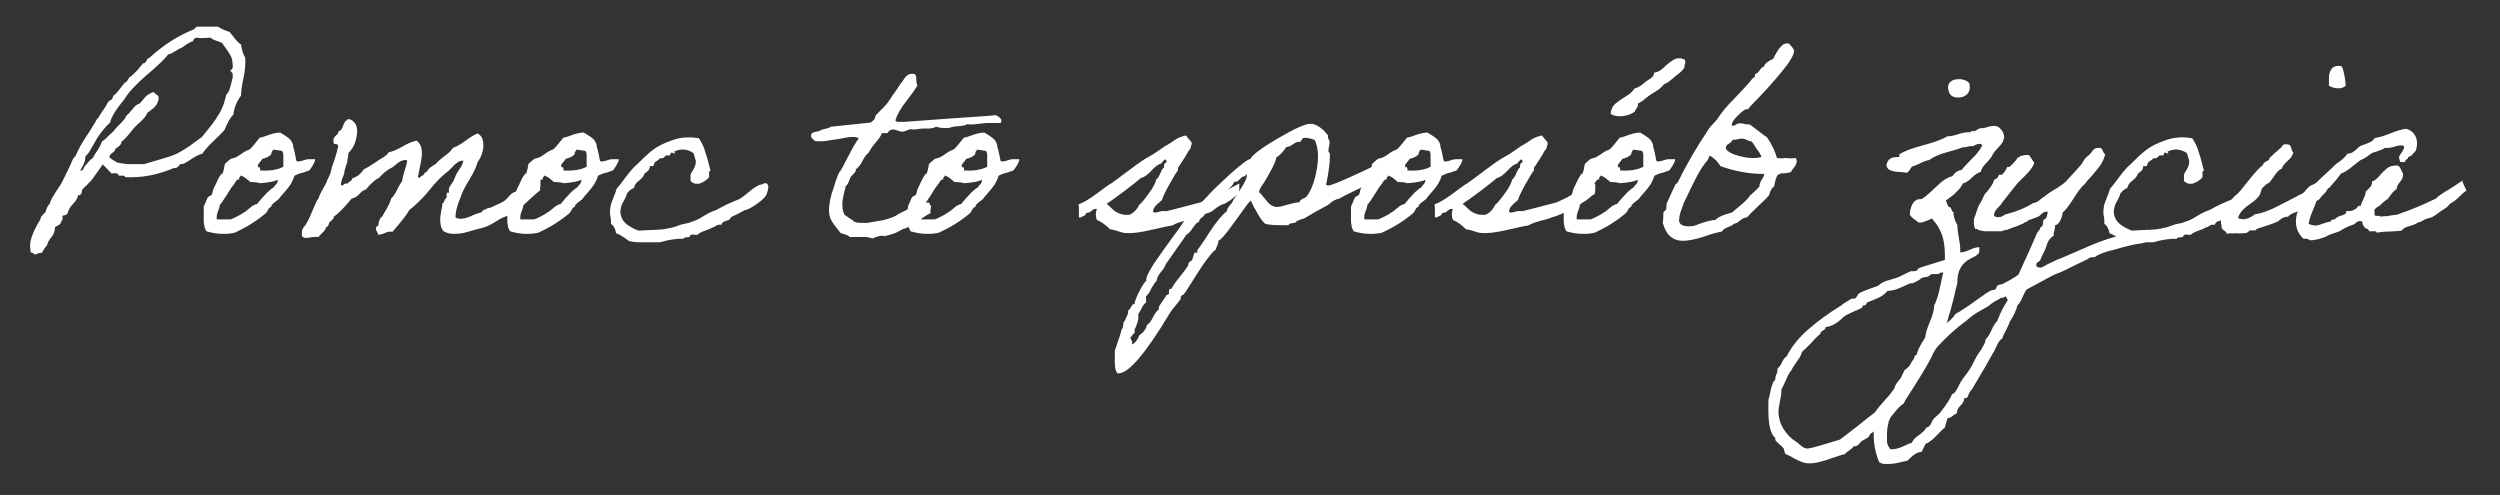 <svg xmlns="http://www.w3.org/2000/svg" id="Warstwa_1" width="863.8" height="171" viewBox="0 0 863.8 171"><rect x="0" y="0" width="863.8" height="171" fill="#333333" stroke="none"/><defs><style>      .st0 {        fill: #fff;      }    </style></defs><path class="st0" d="M38.6,60c-.7-.7-1.7-1.8-3.1-3.2-.5.7-1.2,1.8-2.1,3-.9,1.3-1.6,2.2-2,2.7-.1.2-.3.4-.7.7s-.5.5-.6.7c0,0-.4.3-.9.8-.5.5-.8.8-.9,1,0,0,0,.2,0,.5,0,.2-.1.5-.2.6,0,.2-.2.4-.4.5-.2.2-.4.2-.7.1-.1.9-.7,2-1.8,3.1-1.1,1.1-1.6,2.2-1.8,3.1-.2.5-.8.8-1.8.9v1.1c0,.2,0,.3-.1.5,0,.1-.2.2-.3.2,0,.6-.3,1.1-1,1.5-.7.4-1.1.6-1.2.7,0,1.2-.3,2.3-1.2,3.4-.9,1.1-1.4,2-1.5,2.8-.7.7-1.3,1.6-1.8,2.7-.3-.1-.7,0-1.2.1-.5.2-.8.4-1.1.4-.2,0-.6-.1-.9-.6-.4,0-.6,0-.7-.2,0-.2-.1-.5-.1-.9v-.2c-.5-2.3.7-5.7,3.5-10.3,0-.6.4-1.1.9-1.6.5-.5.8-.8.9-1,.3-1.3.8-2.2,1.4-2.7.2-.7.5-1.4.8-2,.4-.7.9-1.4,1.4-2.3.6-.8,1-1.5,1.3-1.9.6-.9,1.6-3,3.2-6.3.1-.2.3-.6.6-1.3.2-.6.5-1.2.7-1.6.2-.4.6-.8.9-1.1.5-1.2,1.1-2.3,1.7-3.5.6-1.1,1.5-2.5,2.5-4,1-1.5,1.7-2.6,2-3.2.2-.2.4-.6.8-1.3.3-.7.7-1.2,1-1.3.2-.6.8-1.5,1.6-2.6.8-1.1,1.3-2,1.6-2.7.1-.1.3-.3.6-.5.2-.2.4-.3.6-.4.2,0,.3-.3.4-.5.1-.2.2-.5.2-.8.7-.4,1.5-1.3,2.4-2.5s1.5-1.9,1.6-2c.4-.1.8-.5,1.2-1.2.3-.7.7-1,1.1-1.1.2-.2.4-.5.7-.7.2-.2.5-.5.8-.8.3-.3.6-.5.7-.7.4-.5,1-1.2,1.8-2.2.5,0,.9-.2,1.2-.9.3-.7.7-1,1-1,4.9-4.5,10-7.7,15.2-9.8.2,0,.4-.2.6-.5.2-.2.4-.4.7-.5h7.2c1.4.9,2.8,1.5,4,1.8.2.2.7.9,1.6,2,.9,1.2,1.7,2,2.4,2.4.2,1.7.7,3.2,1.4,4.5.2,2,0,4.4-.6,7.2-.6,2.7-.8,4.7-.8,5.9-1.5,2-2.4,4.2-2.7,6.7-.9.7-1.9,2.5-3.1,5.3-.4.5-1.6,1.7-3.5,3.5-1.9,1.8-3.3,3.4-4.1,4.6-1.1.2-2.7,1.1-4.9,2.6-.1,0-.5.2-1,.6-.5.3-1.1.4-1.6.4-.2.1-.4.3-.6.6-.2.2-.4.4-.7.6-.2.2-.6.2-.9.1-5.6,2.4-11.2,3.5-17,3.2,0-.2-.1-.4-.4-.5-.3,0-.6,0-.9,0-.3,0-.6,0-.9,0,0-.7-.7-1-2.2-.8ZM38.2,54.6c.3.3.6.6,1,.8.4.2.7.4,1.1.6.3.2.8.3,1.4.4.6,0,1.1.2,1.4.2.3,0,.9.1,1.6.1.7,0,1.3,0,1.6,0s.9,0,1.8,0c.9,0,1.4,0,1.7,0,5.9-1.7,9.6-2.8,11.1-3.5,1-.5,2-1.1,3-1.7,1-.6,2.1-1.4,3.3-2.3,1.2-.9,2.1-1.5,2.6-1.9.4-.5,1-1.3,2-2.5,1-1.2,1.7-2.1,2.1-2.7.5-.6,1-1.5,1.7-2.6.7-1.1,1.2-2.2,1.6-3.3.4-1.1.7-2.3,1-3.5.4-.4.8-.9,1-1.5.2-.7.5-1.4.7-2.4.2-.9.4-1.6.5-2,0-.6,0-1,0-1.2,0-.2-.2-.4-.4-.7-.2-.3-.4-.6-.5-.7.9,0,1.1-1,.8-2.7,0-.7-.2-1.5-.7-2.4s-1-1.7-1.7-2.6c-.7-.9-1-1.5-1.2-1.7-.2-.1-.7-.3-1.3-.5-.6-.2-1.2-.4-1.6-.6-.4-.2-.8-.4-1-.7-2.5.2-4.2.2-4.9,0-.7.2-1.1.6-1.3,1.3-.5.1-1,.3-1.4.6-.5.2-.9.5-1.4.9-.5.3-.9.6-1.2.8-.5.1-1.2.5-2.1,1.1-.9.6-1.7,1-2.4,1.1-1.2,1.6-3.7,4-7.5,7.2-3.7,3.2-6.3,6-7.7,8.4-2.7,3.2-4.4,5.9-4.9,8-1.3,1.1-2.8,2.9-4.5,5.4-.2.4-.6,1.1-1.1,2-.5.9-1,1.7-1.4,2.4-.4.7-.9,1.3-1.5,1.8,0,.9-.2,2-.8,3.1-.6,1.1-.9,1.7-1,1.9.6,0,1-.3,1.3-1,.3-.7.6-1.1.9-1.2.6-.9,1.3-1.7,2.2-2.2.2-.6.8-1.5,1.6-2.7.8-1.2,1.3-2.3,1.6-3.1.4-.2,1.2-.8,2.2-1.9,1.4-1.2,2.1-1.9,2.2-2.2.3-.4,1-1.1,2-2.1,1-1,1.7-1.9,2-2.7.5-.3,1.1-1,2-2.1.8-1.1,1.6-1.8,2.5-2,.2-.2.5-.6,1-1.1.5-.6.8-1,1.1-1.3.3-.3.7-.6,1.2-.9.5-.3,1.1-.6,1.6-.7.1.2.4.5.9.8.5.3.8.6.8,1,0,.5,0,1-.2,1.4-.2.5-.3.8-.5,1.1-.2.3-.4.6-.7.9s-.6.6-.8.7c-.2.1-.5.3-.9.7-.4.3-.7.5-.8.6-.3.9-1.1,1.9-2.4,3.1-1.3,1.2-2,1.8-2,1.9-.3.3-.9,1.1-1.9,2.3-1,1.2-1.8,2.1-2.6,2.6,0,.4-.2.8-.4,1.1-.2.3-.6.6-1,.9-.5.3-.7.5-.8.6,0,.5-.4,1-1.1,1.4-.7.4-1,1-.8,1.8Z"></path><path class="st0" d="M76.8,60.4c.4-1.2.7-2.4.9-3.8,0,0,.4-.3.9-.8.5-.5,1-.8,1.3-1,1-.1,2.1-.6,3.3-1.5,1.2-.9,2.2-1.4,2.9-1.6.6-.4,1.2-1.1,2-2.1.8-1,1.3-1.6,1.6-2,.6-.1,1.7-.4,3.2-1,1.5-.5,2.8-.8,3.9-.8.2.1.6.4,1.3.8.7.4,1.2.8,1.6,1.1.4.3.8.7,1.1,1.3.3.5.5,1.1.5,1.7.2.5.6,2.1,1.1,4.8.1.3.6.4,1.3.2.6-.1,1-.2,1.4-.4.5-.2,1.1-.3,1.7-.3.6,0,1.1,0,1.5,0,.4,0,.6,0,.6.1,0,.3-.2,1-.8,2-.6,1-1.1,1.7-1.4,1.9,0,0-.1,0-.2,0,0,0-.2.1-.5.2-.2,0-.4.1-.6.2-.5.2-.8.3-1,.3-.2,0-.5.1-1,.3-1.1.4-1.7.7-1.7.8-.3,1.1-.8,2-1.3,2.9-.6.9-1.3,1.8-2.2,2.8-.9,1-1.5,1.7-1.9,2.3,0,0-.4.3-.9.7-.6.4-1,.8-1.3,1.1-.3.3-.4.6-.4.9-.3,0-.5.2-.7.4-.2.2-.3.5-.5.8-.2.4-.4.7-.7,1-3.2,2.7-6.8,4.9-10.7,6.7-3.2.7-6.5.5-9.8-.5-.2-.4-.4-.8-.6-1.3-.1-.5-.2-1.1-.3-1.8,0-.7,0-1.3,0-1.6v-3.8c0-.1.2-.6.6-1.4.3-.8.6-1.4.8-1.8,0-.1.3-.3.7-.5.4-.2.6-.3.7-.5.1-.2.2-.5.3-.9,0-.4.1-.7.2-.9.1-.2.5-1,1.2-2.5.6-1.5,1.3-2.5,1.9-3.1ZM83.1,60.7c0,.1,0,.3-.3.5-.2.2-.2.5-.2.8-.3,0-.6,0-.8.3-.2.2-.4.5-.6.8-.2.4-.3.6-.4.6-.6.7-1.4,1.9-2.4,3.6-1.1,1.7-1.9,2.9-2.5,3.6,0,.6-.2,1.3-.6,2.2s-.5,1.8-.4,2.7h4.6c.4,0,1.2-.4,2.4-1,1.2-.6,1.9-1,2-1.2l.9-.5c.2-.1.7-.6,1.6-1.3.9-.8,1.7-1.2,2.4-1.3,1.3-1.6,2.2-2.6,2.7-3.1,1.1-1.2,2.1-2.1,3.1-2.7.1-.2.3-.5.6-.8.3-.3.5-.5.6-.8.1-.2.2-.6.2-1-1.1.6-3.2,1-6.3,1.2-.3-.2-1.4-.4-3.2-.4,0,0-.5-.4-1.3-1.1-.8-.7-1.6-1-2.2-1.2ZM94.3,51.8c0,.1,0,.3-.3.5-.2.2-.2.5-.2.8-.4.8-1.5,1.4-3.2,1.8,0,.2-.3.5-.7,1-.4.5-.7.9-.8,1.1-.1.2,0,.6.3,1,0-.4.2-.5.4,0,.1.2.2.6,0,.9,3.4.2,6.1-.2,8.1-1.3,0-.7,0-1.3,0-2,0-.6,0-1.3,0-2,0-.7-.2-1.2-.5-1.5-.1,0-.6,0-1.5-.2-.9-.2-1.4-.2-1.7-.1Z"></path><path class="st0" d="M186.6,65.8c-.6.4-2.2,1.8-4.8,4.2-2.6,2.4-4.4,3.9-5.6,4.3-1.5.4-3.2,1.1-4.8,2.2-1.7,1.1-3.2,1.8-4.6,2.2-.6.1-1.6.4-3.1.8-1.4.4-2.6.8-3.6,1-1,.2-2.1.3-3.3.3-1.3,0-2.4-.3-3.4-.8-.6-.5-.9-1.2-1.1-2.1-.2-.9-.2-1.7-.2-2.4,0-.7.2-1.6.4-2.8.2-1.2.4-2,.4-2.5.3,0,.5-.4.7-.9.2-.6.4-.9.7-.9,0-.1,0-.4,0-.8,0-.4,0-.7.1-.9.1-.2.4-.2.7,0,0-.5,0-.9,0-1.3,0-.4.2-.7.3-.9,0-.2.3-.5.6-.9.3-.4.4-.7.5-.8.2-.2.4-.8.8-1.7.3-.9.7-1.5,1-1.9.1-.2.3-.6.7-1.1.3-.5.6-.9.7-1.3.2-.4.3-.8.4-1.3-.8,0-1.5.2-2,.6-.6.4-1.2.9-1.8,1.6-.7.7-1.2,1.2-1.5,1.5-1.1.8-2.2,1.8-3.3,2.9-1.1,1.1-2.2,2.4-3.4,3.9-1.2,1.5-2.3,2.6-3.1,3.4-1.5,1.5-2.7,2.5-3.6,3.2-.7,1.4-2.7,3.9-5.8,7.5-.9-.2-1.7,0-2.6.4-.9.4-1.6.6-2.3.6,0-.2-.2-.6-.5-1.1-.2-.5-.4-.9-.3-1.2,0-.3.3-.6.8-.9.2-1.8.7-2.8,1.4-3.1,0-.1.5-1,1.4-2.5.9-1.5,1.4-2.8,1.7-3.8.6-.5,1.3-1.5,2-2.9.7-1.4,1.2-2.4,1.7-2.9.1-.9.4-2.2.9-3.7.5-1.5.8-2.7.9-3.4-.3-.4-.8-.4-1.4-.2-.7.2-1.1.4-1.4.6-.3.2-.8.5-1.3,1-.6.5-1,.8-1.2.9-1.5.7-3,1.9-4.5,3.6-1.2.5-2.7,1.8-4.5,4-.7.1-1.5.7-2.3,1.6-.9.9-1.7,1.4-2.6,1.5-2.5,3.1-4.6,5.2-6.2,6.3,0,.2,0,.5-.2.7-.1.2-.3.4-.6.6-.3.2-.5.4-.5.4-.1.1-.2.3-.3.5,0,.2-.2.4-.2.6,0,.2-.2.3-.3.5s-.3.2-.5.2c-.1.6-.5,1.3-1.3,2-.7.7-1.2,1.2-1.3,1.5-.6-.1-1.4,0-2.2,0-.9.2-1.6.3-2.2.3s-1.1-.2-1.4-.7c0,0,0-.2,0-.7v-.7c0-.6.3-1.2.8-1.8.7-.8,1.6-2.4,2.6-4.9,1-2.4,1.7-4.1,2.4-5,.2-.8.8-1.9,1.5-3.2.8-1.3,1.3-2.3,1.5-3,.7-1.4,1.1-2.3,1.2-2.9.2-.9.5-2.1,1.1-3.6.5-1.5,1-3.1,1.3-4.6.2-.4.2-.8,0-1-.1-.2-.3-.3-.6-.3-.3,0-.5,0-.7-.2-.2-.2-.2-.4-.2-.8-.1-.7.2-1.4.8-1.9.7-.5,1-1.1,1-1.6.6,0,1.1-.6,1.4-1.5.3-.9.6-1.5.8-1.7,0-.1.1-.2.4-.4.3-.1.4-.3.4-.5h.9c2,.9,2.8,2.7,2.4,5.4-.4,2.7-1.3,4.7-2.9,6.2,0,.4,0,.9-.2,1.6-.2.7-.2,1.2-.2,1.6-.2.4-.6,1.5-1,3.2,0,.4-.1,1.1-.6,2.1-.4,1-.6,1.8-.6,2.5.2.3.4.4.5.3.2-.1.4-.3.7-.5.3-.2.7-.3,1-.1.1-.2.4-.5.9-.8.5-.3.8-.6.8-1.1,1.5-.4,2.9-1.4,4-3.1.9-.4,2.4-1.3,4.5-2.7.2-.2.8-.6,2-1.3,1.1-.7,1.8-1.3,2.1-1.9,1.3-.2,2.9-.9,4.8-2,1.9-1.1,3.6-1.8,4.9-2,1,.9,1.6,1.9,1.7,3.2.2,1.2,0,3-.5,5.3-.5,2.3-.7,3.7-.8,4,.1.3.3.4.4.3.2,0,.4-.2.7-.5.3-.2.5-.3.7-.3.3-.7.8-1.1,1.4-1.4.1-.3.3-.6.6-.9.2-.3.5-.5.7-.6.2-.1.5-.3.9-.6.4-.2.7-.4.9-.6.5-.7,1.5-1.5,2.9-2.6,1.5-1,2.4-2,2.9-2.8,1.2-.4,2.6-1.2,4.4-2.5,1.7-1.3,3.1-2.1,4.1-2.5,1.1.6,1.7,1.5,1.9,2.8.2,1.3.1,2.6-.3,3.9-.4,1.3-.9,2.3-1.6,3.2-.4,1.7-1.4,3.7-2.9,6.2-1.5,2.4-2.5,4.4-2.9,5.8-1.3,3.1-1.9,5.5-1.8,7.2,1.3.6,3,.5,5-.4,2-.9,3.3-1.3,3.9-1.4l.5-.6c.2-.3.6-.4.9-.4.2-.2.4-.3.6-.4.2,0,.5-.2.8-.2.3,0,.6-.1.7-.2.4-.2.8-.4,1.3-.6.5-.2.9-.4,1.3-.6.4-.2.9-.4,1.4-.7.7-.4,1.3-1,2-1.8.6-.8,1.4-1.4,2.4-1.7.3-.2.8-.7,1.6-1.5,3.3-3.1,5.4-4.3,6.2-3.7.7.4.9,1.9.6,4.3Z"></path><path class="st0" d="M181.7,60.4c.4-1.2.7-2.4.9-3.8,0,0,.4-.3.9-.8.5-.5,1-.8,1.3-1,1-.1,2.1-.6,3.3-1.5,1.2-.9,2.2-1.4,2.9-1.6.6-.4,1.2-1.1,2-2.1.8-1,1.3-1.6,1.6-2,.6-.1,1.7-.4,3.2-1,1.5-.5,2.8-.8,3.9-.8.2.1.6.4,1.3.8.7.4,1.2.8,1.6,1.1.4.3.8.7,1.1,1.3.3.5.5,1.1.5,1.7.2.5.6,2.1,1.1,4.8.1.3.6.4,1.3.2.6-.1,1-.2,1.4-.4.5-.2,1.1-.3,1.7-.3.6,0,1.1,0,1.5,0,.4,0,.6,0,.6.1,0,.3-.2,1-.8,2-.6,1-1.1,1.7-1.4,1.9,0,0-.1,0-.2,0,0,0-.2.1-.5.2-.2,0-.4.1-.6.2-.5.2-.8.3-1,.3-.2,0-.5.1-1,.3-1.1.4-1.7.7-1.7.8-.3,1.1-.8,2-1.3,2.9-.6.9-1.3,1.8-2.2,2.8-.9,1-1.5,1.7-1.9,2.3,0,0-.4.3-.9.7-.6.4-1,.8-1.3,1.1-.3.3-.4.6-.4.9-.3,0-.5.2-.7.4-.2.2-.3.5-.5.8-.2.4-.4.7-.7,1-3.2,2.7-6.8,4.9-10.7,6.7-3.2.7-6.5.5-9.8-.5-.2-.4-.4-.8-.6-1.3-.1-.5-.2-1.1-.3-1.8,0-.7,0-1.3,0-1.6v-3.8c0-.1.2-.6.6-1.4.3-.8.6-1.4.8-1.8,0-.1.3-.3.7-.5.4-.2.6-.3.7-.5.1-.2.2-.5.3-.9,0-.4.1-.7.2-.9.1-.2.5-1,1.2-2.5.6-1.5,1.3-2.5,1.9-3.1ZM188,60.7c0,.1,0,.3-.3.5-.2.2-.2.5-.2.8-.3,0-.6,0-.8.3-.2.2-.4.5-.6.8-.2.4-.3.6-.4.6-.6.7-1.4,1.9-2.4,3.6-1.1,1.7-1.9,2.9-2.5,3.6,0,.6-.2,1.3-.6,2.2s-.5,1.8-.4,2.7h4.6c.4,0,1.2-.4,2.4-1,1.2-.6,1.9-1,2-1.2l.9-.5c.2-.1.7-.6,1.6-1.3.9-.8,1.7-1.2,2.4-1.3,1.3-1.6,2.2-2.6,2.7-3.1,1.1-1.2,2.1-2.1,3.1-2.7.1-.2.3-.5.6-.8.3-.3.5-.5.6-.8.1-.2.2-.6.2-1-1.1.6-3.2,1-6.3,1.2-.3-.2-1.4-.4-3.2-.4,0,0-.5-.4-1.3-1.1-.8-.7-1.6-1-2.2-1.2ZM199.1,51.8c0,.1,0,.3-.3.5-.2.2-.2.5-.2.8-.4.8-1.5,1.4-3.2,1.8,0,.2-.3.5-.7,1-.4.5-.7.9-.8,1.1-.1.2,0,.6.3,1,0-.4.2-.5.4,0,.1.2.2.6,0,.9,3.4.2,6.1-.2,8.1-1.3,0-.7,0-1.3,0-2,0-.6,0-1.3,0-2,0-.7-.2-1.2-.5-1.5-.1,0-.6,0-1.5-.2-.9-.2-1.4-.2-1.7-.1Z"></path><path class="st0" d="M263.1,63.8c.6-.4,1.1-.5,1.5-.5.4,0,.6.3.8.8.2.5,0,1.4-.4,2.7-.3,1-1.4,2.2-3.3,3.5-1.9,1.4-3.4,2.2-4.6,2.4-1.5.9-2.9,1.6-4.3,2.2,0,0-.2.2-.5.6l-.4.5c0,0-.3,0-.7.2-.4.1-.7.2-.9.3-.2,0-.4.2-.6.4-.2.2-.4.5-.5.8-.7-.2-1.3,0-1.8.3-.5.4-1,.6-1.3.6-.4.3-1.3.7-2.5,1.1-1.2.4-2.1.9-2.6,1.4-.3.1-.6.1-1,0s-.7-.1-1.1,0c-.3,0-.5.2-.5.5,0,.2-.4.4-1.1.4s-1.1.2-1.1.5c-2.4-.1-5,.3-8.1,1.2-1.4,0-2.6,0-3.8,0-1.1,0-2.4,0-3.6,0-1.3,0-2.4-.2-3.3-.4-2.2-1.6-3.7-2.5-4.5-2.7-.4-1.8-1-2.8-1.8-3.2,0-.9,0-1.8-.2-2.7-.2-.9-.2-1.9,0-3,0-.7.4-1.8,1-3.3.6-1.5,1-2.5,1.1-3.1.6-.7,1.7-2,3.2-4.1,1.5-2,2.8-3.5,3.9-4.4,2.2-2.2,4-3.9,5.6-5.1s3.8-2.3,6.7-3.3c2.9-1,5.9-1.2,9.1-.6.4.6.7,1.2,1.1,1.9.3.7.7,1.4.9,2.3.3.8.5,1.5.7,2.1.2.6.4,1.4.7,2.6.3,1.1.5,1.9.6,2.3-.2,0-.4.1-.5.4,0,.3,0,.6,0,.9,0,.3,0,.6,0,.9l-.4.5c-.3.2-.5.4-.6.5,0,0-.3.2-.6.4-.3.2-.5.4-.7.4-.2,0-.4.2-.7.3-.3.2-.6.2-.8.2-.2,0-.5,0-.8,0-.3,0-.6-.1-.9-.3-.3-.2-.6-.4-.9-.6,0-.2,0-.6,0-1.1,0-.6,0-.9,0-1.1,0-.2.4-.9,1-1.9.6-1,.9-2,.8-3,0,0-.3-.9-.8-2.6-2.2-1.5-4.5-1.6-6.7-.5.2.4.4.7.3.7,0,0-.3,0-.8-.3-.4-.2-.6,0-.7.3l-.2.6c0,0-.3,0-.6,0-.3,0-.6,0-.7,0s-.3.2-.6.5c-.3.3-.6.5-.7.5h-.9c-.1.2-.4.5-.9.8-.5.3-.8.5-.8.5,0,0-.2.3-.3.7-.1.4-.3.7-.4.7-.2,0-.5,0-1.1,0,0,.4,0,.7-.2,1-.1.3-.2.5-.4.6-.1.1-.4.3-.7.6-.3.3-.5.4-.6.5-.1.7-.7,1.4-1.8,2.3-1.1.8-1.6,1.7-1.8,2.6-.2,0-.5.2-.7.3-.2.2-.4.3-.6.4s-.3.3-.5.5c-.2.2-.3.4-.5.5-.2.7-.5,1.5-.9,2.2-.4.7-.7,1.3-.9,1.7-.2.4-.3,1-.5,1.9-.1.9,0,1.8.4,2.7.6,1.7,2.5,3.2,5.8,4.5.6,0,1.7-.1,3.6-.2,1.8,0,3.2-.1,4-.2.8,0,1.9-.2,3.2-.5,1.3-.2,2.3-.6,3.1-.9.4-.2,1.1-.4,2.2-.6,1.1-.2,1.8-.4,2.3-.7,1.1-.2,2.5-.9,4.2-2,1.8-1.1,3.2-1.7,4.2-2,3-1.7,5.7-2.9,8.1-3.8.7-.4,1.8-1.2,3.3-2.5,1.5-1.3,2.8-2.1,3.9-2.5Z"></path><path class="st0" d="M321.2,70.6c.5.4.6.9.4,1.5-.2.6-.2,1.1,0,1.5-.8.4-1.7.9-2.7,1.6-1,.7-1.7,1.2-2,1.3s-.7.4-1.7,1.1c-1,.7-1.8,1.1-2.3,1.3-.5,0-1.1.3-2,.8-.1,0-.3.2-.7.4-.3.2-.7.3-1.1.5-1.5.5-2.5.8-3.1.9-.4.1-.7.2-.7,0,0-.1-.4,0-1.1,0-1.2.2-2.1.6-2.7.9-.6-.2-1.3-.4-2.1-.5-.9,0-1.9,0-3.2,0-1.3,0-2.2,0-2.6,0-.2-.4-1.2-.8-3.2-1.4-.2-.4-.7-.9-1.3-1.7-.7-.8-1.2-1.6-1.7-2.4-.5-.8-.8-1.7-.9-2.6-.2-1.5,0-3.8.9-7.1.2-.5.7-1.8,1.3-3.9.7-2.1,1.2-3.3,1.7-3.8.5-.7,1.4-2.5,2.8-5.2,1.4-2.7,2.5-4.7,3.5-5.9-.5-.6-1.7-.7-3.6-.5-3,.6-4.8.9-5.3.9-.4,0-1,.2-1.8.3-.8.1-1.5.2-2,.2-.5,0-1,0-1.6,0-.6,0-1.1-.2-1.4-.6-.4-.3-.7-.8-.8-1.3,0-.7.4-1.1,1.4-1.3,1-.2,1.6-.3,1.8-.5s.8-.4,1.8-.6c.9-.2,1.5-.4,1.8-.7l13.4-1.4c.6,0,1.1-.5,1.8-1.3,0-.1.1-.3.2-.7,0-.3.2-.5.3-.7.2-.2.7-.7,1.6-1.6.9-.9,1.5-1.5,1.9-2,.6-.7,1.1-1.4,1.6-2.2.5-.8,1.1-1.7,1.8-2.6.7-1,1.2-1.8,1.5-2.3.1,0,.6-.7,1.4-1.9.8-1.2,1.8-1.7,3.1-1.6.7,0,1,.6,1,1.7s.1,1.9.4,2.3c-.6,1.1-1.8,2.8-3.8,5.4-2,2.5-3.3,4.8-3.8,6.7,0,.2.3.4.7.5.4,0,.8,0,1.3,0,.4,0,.8,0,1.2,0,3.7-.3,9.2-.7,16.3-1.2,7.2-.5,12.3-.8,15.2-1.1,1.8.9,2.3,1.8,1.6,2.7-.3,0-.6,0-1,0-.3,0-.6,0-.9,0-.2,0-.5,0-.8,0-.3,0-.5,0-.7,0-.2,0-.3,0-.5,0h-.4c-.7,0-1.9.1-3.3.3-1.5.2-2.8.3-3.8.1-.7.4-1.7.6-3.1.7-1.4,0-2.4.3-3.2.6-1.9.1-3.4,0-4.5-.4-1.1.5-2.2.7-3.2.6-1,0-2,0-3.2.2-.9.2-1.7.2-2.6,0-1.1.5-2,.8-2.7.9-.2,0-.7,0-1.4-.3-.7-.3-1.3-.4-1.8-.5-.5,0-1,.2-1.7.8,0,.2-.1.4-.4.5-.3,0-.6,0-.9,0-.3,0-.6,0-.9,0-.3.9-1,2-2.2,3.3-1.1,1.3-1.9,2.5-2.3,3.4-.7.5-1.5,1.5-2.2,2.9-.7,1.4-1.5,2.4-2.3,2.9,0,.4,0,.7-.3,1s-.4.6-.8.9c-.3.3-.6.6-.7.8-.1.2-.3.7-.6,1.5-.3.8-.7,1.3-1.1,1.6-.1.6-.3,1.5-.6,2.5-.2,1.1-.4,1.9-.5,2.5,0,.6-.1,1.4,0,2.3,0,.9.3,1.8.7,2.6,1.5,1.1,2.4,1.7,2.7,1.8.2,0,.3.2.3.4h0c.7.4,1.5.6,2.5.6,1,0,1.8,0,2.5,0,.7-.1,1.7-.3,2.8-.5,1.2-.2,2-.4,2.5-.4,2.7-.7,4.4-1.4,5.1-2,0,0,.5-.3,1.3-.7.8-.4,1.2-.6,1.3-.6.2-.1.6-.4,1-.7.4-.3.8-.6,1.1-.7.2-.1.7-.2,1.4-.3.7,0,1.1-.1,1.3-.2.1-.3.4-.5.7-.7.3-.1.8-.2,1.5-.2.7,0,1.1,0,1.3,0Z"></path><path class="st0" d="M320.1,60.4c.4-1.2.7-2.4.9-3.8,0,0,.4-.3.9-.8.5-.5,1-.8,1.3-1,1-.1,2.1-.6,3.3-1.5,1.2-.9,2.2-1.4,2.9-1.6.6-.4,1.2-1.1,2-2.1.8-1,1.3-1.6,1.6-2,.6-.1,1.7-.4,3.2-1,1.5-.5,2.8-.8,3.9-.8.2.1.6.4,1.3.8.7.4,1.2.8,1.6,1.1.4.3.8.7,1.1,1.3.3.5.5,1.1.5,1.7.2.5.6,2.1,1.1,4.8.1.3.6.4,1.3.2.6-.1,1-.2,1.4-.4.5-.2,1.1-.3,1.7-.3.6,0,1.1,0,1.5,0,.4,0,.6,0,.6.1,0,.3-.2,1-.8,2-.6,1-1.1,1.7-1.4,1.9,0,0-.1,0-.2,0,0,0-.2.1-.5.2-.2,0-.4.1-.6.2-.5.2-.8.3-1,.3-.2,0-.5.1-1,.3-1.1.4-1.7.7-1.7.8-.3,1.1-.8,2-1.3,2.9-.6.9-1.3,1.8-2.2,2.8-.9,1-1.5,1.7-1.9,2.3,0,0-.4.3-.9.7-.6.4-1,.8-1.3,1.1-.3.3-.4.6-.4.9-.3,0-.5.2-.7.4-.2.2-.3.5-.5.8-.2.4-.4.7-.7,1-3.2,2.7-6.8,4.9-10.7,6.7-3.2.7-6.5.5-9.8-.5-.2-.4-.4-.8-.6-1.3-.1-.5-.2-1.1-.3-1.8,0-.7,0-1.3,0-1.6v-3.8c0-.1.2-.6.6-1.4.3-.8.6-1.4.8-1.8,0-.1.3-.3.7-.5.4-.2.6-.3.7-.5.1-.2.2-.5.3-.9,0-.4.1-.7.2-.9.1-.2.5-1,1.2-2.5.7-1.5,1.3-2.5,1.9-3.1ZM326.4,60.7c0,.1,0,.3-.3.5-.2.2-.2.5-.2.8-.3,0-.6,0-.8.3-.2.2-.4.5-.6.8s-.3.6-.4.6c-.6.7-1.4,1.9-2.4,3.6-1.1,1.7-1.9,2.9-2.5,3.6,0,.6-.2,1.3-.6,2.2-.4.9-.5,1.8-.4,2.7h4.6c.4,0,1.2-.4,2.4-1,1.2-.6,1.9-1,2-1.2l.9-.5c.2-.1.7-.6,1.6-1.3.9-.8,1.7-1.2,2.4-1.3,1.3-1.6,2.2-2.6,2.7-3.1,1.1-1.2,2.1-2.1,3.1-2.7.1-.2.3-.5.6-.8.3-.3.5-.5.6-.8.1-.2.2-.6.2-1-1.1.6-3.2,1-6.3,1.2-.3-.2-1.4-.4-3.2-.4,0,0-.5-.4-1.3-1.1-.8-.7-1.6-1-2.2-1.2ZM337.5,51.8c0,.1,0,.3-.3.5-.2.2-.2.5-.2.8-.4.8-1.5,1.4-3.2,1.8,0,.2-.3.5-.7,1-.4.5-.7.9-.8,1.1-.1.2,0,.6.3,1,0-.4.2-.5.4,0,.1.2.2.6,0,.9,3.4.2,6.1-.2,8.1-1.3,0-.7,0-1.3,0-2,0-.6,0-1.3,0-2,0-.7-.2-1.2-.5-1.5-.1,0-.6,0-1.5-.2-.9-.2-1.4-.2-1.7-.1Z"></path><path class="st0" d="M375.3,74.1c-.6.4-1.2.7-1.7.9-.5.2-.8.2-.8,0,0-2.9,0-4.4-.2-4.4,1.4-.4,3.5-1.6,6.2-3.6,2.7-2,4.4-3.3,5.1-3.6.9-.6,2.9-2.1,6.1-4.5,3.2-2.4,5.6-4.1,7.2-4.9.8-.4,1.9-1.1,3.3-2.1,1.4-1,2.4-1.7,3.1-2,.3-.2.8-.5,1.4-.9.6-.4,1.1-.7,1.5-1,.4-.2.9-.5,1.5-.7.6-.2,1.2-.4,1.8-.5.3.5.9,1.2,1.8,2.2.2.3.2.7,0,1.2-.1.5-.2.8-.3,1,0,.2-.3.5-.6.9-.3.4-.4.7-.5.9-.5.9-1.5,2.5-3.2,5,0,0,0,.2,0,.5,0,.2,0,.4,0,.4-.4.4-1.4,2-2.9,4.7s-2.4,4.6-2.6,5.5c-.1.1-.4.3-.7.6-.3.3-.6.5-.8.7-.2.2-.4.4-.7.7-.2.3-.5.6-.6.9-.2.3-.3.7-.3,1,.1.5.8.6,1.9.2,1.1-.3,2-.4,2.6-.2,2-.5,6-1.5,12-3.1,6.7-3.1,11.2-5.3,13.3-6.5,0,.4,0,.9,0,1.7,0,1.4-.2,2.1-.4,2.1-.4.1-.9.5-1.7,1.2-.8.7-1.3,1-1.6,1.2,0,0-.3.1-.7.4-.4.3-.6.4-.7.4-.8.2-1.2.4-1.3.5-.6.2-1.2.7-1.9,1.2-.7.6-1.2.9-1.5,1.1-.3.2-.8.3-1.4.5-1.9.8-2.9,1.2-3.1,1.2-.3,0-.7.2-1.2.4-.5.2-1,.4-1.5.5-3,.7-5,1.4-6.2,2.1-.9.1-3.2.6-7.1,1.5-3.8.9-6.8,1.3-9,1.1-.6,0-1.4-.2-2.6-.6-1.2-.4-2.1-.6-2.8-.7-1.7-1.7-3.2-2.7-4.5-3.2-.5-1.3-.5-2.6,0-3.8-.6-.1-1,0-1.4.3-.4.3-.7.5-.8.6,0,.2-.4.3-.9.4-.5,0-.8.2-.9.6ZM390,74.3c1.6-.6,2.8-1.8,3.6-3.5.9-.7,2-2.1,3.5-4.2,1.5-2,2.2-3.6,2.4-4.6.4-.2.9-.9,1.4-2.1.5-1.2.9-1.9,1.3-2-.1-1.1.2-1.7.9-1.8,0-.2-.1-.4-.1-.6,0-.1-.1-.2-.2-.3-.1,0-.3-.1-.6,0,0,.2-.2.5-.5.7-.2.2-.4.4-.4.6-1.1.2-2.2,1.1-3.5,2.5-1.3,1.4-2.5,2.3-3.6,2.5-1.1,1-3.1,2.5-5.8,4.6-2.8,2.1-4.8,3.5-6,4.3.2.2.7.7,1.5,1.4.7.7,1.3,1.2,1.7,1.4.4.3,1,.5,1.8.8.8.2,1.6.3,2.6.2Z"></path><path class="st0" d="M482.3,54l3.1.2c0,0-.4.5-1.3,1.5-.9,1-1.9,2-2.8,3l-1.5,1.6c-1.2.6-4.4,2-9.3,4.4-5,2.4-7.5,3.7-7.6,3.9-1.4.2-2.8,1-4,2.2-2.9,1.5-5.7,3.1-8.3,4.7-.6.1-1.5.4-2.6.9,0,.4-.5.6-1.4.7-.9.1-1.3.3-1.4.7h-3.2c-2.2,0-3.9-.2-4.9-.5-.7-.7-1.3-1.4-1.8-2.2-.5-.8-1.1-1.9-1.9-3.3-.7-1.4-1.1-2.3-1.3-2.5-.6.6-1.7,2-3.3,4.3-1.6,2.3-3.2,4.4-4.7,6.4-1.5,1.9-2.5,3-3.2,3.2.1.5,0,1-.3,1.6-.3.6-.5,1.1-.5,1.4-.7.4-1.8,1.7-3.3,3.7-1.5,2-3,4.4-4.7,7.1-1.7,2.7-2.7,4.3-3.2,4.8-.7.2-1.1.7-.9,1.4-.4.6-1,1.4-2,2.6-1,1.1-1.6,2.1-2,2.7-8.2,13.7-14.1,20.5-17.5,20.5h-.4c-.4-.5-.7-1.2-.8-2.1-.1-.9-.2-2.1-.1-3.4,0-1.4,0-2.2,0-2.4,1.5-4.3,2.3-6.7,2.3-7.2.3-.2.5-.7.6-1.6,0-.9.3-1.4.7-1.6,0-.4.2-.8.5-1.4.3-.6.5-1,.5-1.3v-.8c.3,0,.6-.4,1-1.1.3-.7.7-1.1,1.2-1.1,0-.6.5-2,1.6-4.2,1.1-2.2,2-3.5,2.5-3.8-.3-.8.6-2.8,2.6-5.9,2.1-3.1,4.4-6.3,6.9-9.7,2.5-3.3,3.9-5.5,4.2-6.4.4-.2,1.8-1.5,4.3-4,2.5-2.5,3.7-3.8,3.8-4,1.1-1.2,3.5-3.5,7.2-6.9,3.8-3.4,6.1-5.1,7-5.2.4-1.2,3.5-3.6,9.3-7,5.8-3.4,9.5-5.1,11.2-5.1s1,0,1.4.2c.4.1.8.2,1.1.4.3.1.6.4,1.1.7.4.4.7.6.9.7.2.1.5.5,1,1.1.5.6.8.9.8,1-.2.5,0,1.1.5,1.8v.4c0,.4,0,.9-.2,1.6-.2.7-.2,1.3-.2,1.6l.5.8v.9c0,2.3-.4,5.5-1.3,9.8.2.2.4.3.7.3.9,0,4.2-1.3,10-4,5.8-2.7,10.3-4.8,13.5-6.4ZM430.5,60.6c-.4.3-.9.5-1.3.5-.1.1-.3.3-.5.5-.2.2-.4.3-.5.5-.2.1-.3.3-.5.4-.2.2-.3.3-.6.3-.2,0-.5,0-.7,0-.2.8-.8,1.6-1.9,2.5-1.1.9-1.8,1.5-2.1,2-.7.4-1.4,1.1-2.3,2.2s-1.6,1.9-2.2,2.2c-.4,0-.8.4-1,1.1-.2.7-.5,1-.7,1.2,0,.4-.4.8-1,1.2-.6.4-.9.9-.9,1.5-.6,0-1.3.8-2.2,2.1-.9,1.4-1.7,2.1-2.2,2.3,0,.1-1.2,1.8-3.4,4.9-2.2,3.2-3.4,4.9-3.7,5.3-.2.7-.7,1.6-1.7,2.7-.9,1.1-1.4,2.2-1.5,3.1-.6.5-1.1,1.4-1.8,2.6-.6,1.3-1.2,2.2-1.8,2.6v2.2c-.6.4-1.1,1.1-1.6,2.1-.5,1-.9,1.7-1.1,1.9,0,.6,0,1.2,0,1.8-.1.6-.3,1.2-.6,2-.3.8-.5,1.3-.7,1.6.1.5.1.8,0,1,0,.2-.2.3-.5.6-.2.2-.4.4-.4.7-.3.1-.5.2-.5.4,0,.2.1.5.3.9.2.3.3.6.3.8s0,.4-.2.7c1-.2,1.9-1.3,2.7-3.2,1.4-.9,2.2-2,2.6-3.5.7-.4,1.4-1.3,2.1-2.7.7-1.4,1.4-2.3,2-2.7v-.8c.2-.5.7-1.2,1.4-2.2.7-1,1.1-1.6,1.2-1.9l.9-.4c0-.1,0-.4,0-.7s0-.6.1-.8c0-.2.3-.3.7-.3.6-1,1.5-2.4,2.9-4.1,1.4-1.7,2.3-3,2.9-3.9,0-.8.4-1.4,1.3-1.8.2-.3.3-.8.5-1.4.1-.6.3-1.1.5-1.3h.9v-.9c.6-.7,2.1-2.8,4.3-6.3,2.3-3.5,4.2-5.8,5.9-7.1,0-.6.4-1.3,1.1-2.1.7-.8,1-1.4,1.2-1.9,3-4.3,4.6-7,4.6-8.2s-.2-.3-.6-.3ZM450.6,47.7h-.5c0,.2-.2.4-.4.7-.2.3-.4.5-.4.6-.7-.1-1.6.1-2.5.8-.9.7-1.7,1-2.4,1-.9,1.5-2,2.7-3.4,3.6-.2,1.5-1.7,4.5-4.4,8.9-.9,1.2-1.5,2.2-1.6,3.1.4.2,1.2,1.2,2.4,2.7,1.2,1.6,2.4,2.4,3.7,2.4s2-.3,3.8-.8c1.8-.5,3.2-.8,4.1-.8,0-.6.7-1.1,2.3-1.8,1.3-1.6,2.3-3.8,3-6.5.7-2.7,1.1-5.2,1.1-7.5s-.4-4.1-1.1-5.7c-1.4-.6-2.6-.8-3.6-.8Z"></path><path class="st0" d="M473.2,60.4c.4-1.2.7-2.4.9-3.8,0,0,.4-.3.9-.8.5-.5,1-.8,1.3-1,1-.1,2.1-.6,3.3-1.5,1.2-.9,2.2-1.4,2.9-1.6.6-.4,1.2-1.1,2-2.1.8-1,1.3-1.6,1.6-2,.6-.1,1.7-.4,3.2-1,1.5-.5,2.8-.8,3.9-.8.2.1.6.4,1.3.8.7.4,1.2.8,1.6,1.1.4.3.8.7,1.1,1.3.3.5.5,1.1.5,1.7.2.5.6,2.1,1.1,4.8.1.3.6.4,1.3.2.6-.1,1-.2,1.4-.4.5-.2,1.1-.3,1.7-.3.6,0,1.1,0,1.5,0,.4,0,.6,0,.6.1,0,.3-.2,1-.8,2-.6,1-1.1,1.7-1.4,1.9,0,0-.1,0-.2,0,0,0-.2.1-.5.2-.2,0-.4.1-.6.2-.5.2-.8.3-1,.3-.2,0-.5.1-1,.3-1.1.4-1.7.7-1.7.8-.3,1.1-.8,2-1.3,2.9-.6.9-1.3,1.8-2.2,2.8-.9,1-1.5,1.7-1.9,2.3,0,0-.4.3-.9.7-.6.4-1,.8-1.3,1.1-.3.3-.4.6-.4.9-.3,0-.5.2-.7.4-.2.2-.3.5-.5.8-.2.4-.4.7-.7,1-3.2,2.7-6.8,4.9-10.7,6.7-3.2.7-6.5.5-9.8-.5-.2-.4-.4-.8-.6-1.3-.1-.5-.2-1.1-.3-1.8,0-.7,0-1.3,0-1.6v-3.8c0-.1.2-.6.6-1.4.3-.8.6-1.4.8-1.8,0-.1.3-.3.7-.5.4-.2.6-.3.7-.5.1-.2.2-.5.3-.9,0-.4.1-.7.2-.9.1-.2.5-1,1.2-2.5.7-1.5,1.3-2.5,1.9-3.1ZM479.6,60.7c0,.1,0,.3-.3.5-.2.2-.2.5-.2.8-.3,0-.6,0-.8.3-.2.2-.4.5-.6.8s-.3.6-.4.6c-.6.7-1.4,1.9-2.4,3.6-1.1,1.7-1.9,2.9-2.5,3.6,0,.6-.2,1.3-.6,2.2-.4.9-.5,1.8-.4,2.7h4.6c.4,0,1.2-.4,2.4-1,1.2-.6,1.9-1,2-1.2l.9-.5c.2-.1.7-.6,1.6-1.3.9-.8,1.7-1.2,2.4-1.3,1.3-1.6,2.2-2.6,2.7-3.1,1.1-1.2,2.1-2.1,3.1-2.7.1-.2.3-.5.6-.8.3-.3.5-.5.6-.8.1-.2.2-.6.2-1-1.1.6-3.2,1-6.3,1.2-.3-.2-1.4-.4-3.2-.4,0,0-.5-.4-1.3-1.1-.8-.7-1.6-1-2.2-1.2ZM490.7,51.8c0,.1,0,.3-.3.5-.2.2-.2.5-.2.8-.4.8-1.5,1.4-3.2,1.8,0,.2-.3.5-.7,1-.4.5-.7.9-.8,1.1-.1.2,0,.6.3,1,0-.4.2-.5.4,0,.1.2.2.6,0,.9,3.4.2,6.1-.2,8.1-1.3,0-.7,0-1.3,0-2,0-.6,0-1.3,0-2,0-.7-.2-1.2-.5-1.5-.1,0-.6,0-1.5-.2-.9-.2-1.4-.2-1.7-.1Z"></path><path class="st0" d="M498.3,74.1c-.6.4-1.2.7-1.7.9-.5.2-.8.2-.8,0,0-2.9,0-4.4-.2-4.4,1.4-.4,3.5-1.6,6.2-3.6,2.7-2,4.4-3.3,5.1-3.6.9-.6,2.9-2.1,6.1-4.5,3.2-2.4,5.6-4.1,7.2-4.9.8-.4,1.9-1.1,3.3-2.1,1.4-1,2.4-1.7,3.1-2,.3-.2.8-.5,1.4-.9.6-.4,1.1-.7,1.5-1,.4-.2.9-.5,1.5-.7.6-.2,1.2-.4,1.8-.5.3.5.9,1.2,1.8,2.2.2.3.2.7,0,1.2-.1.5-.2.8-.3,1,0,.2-.3.5-.6.9-.3.4-.4.7-.5.9-.5.9-1.5,2.5-3.2,5,0,0,0,.2,0,.5,0,.2,0,.4,0,.4-.4.4-1.4,2-2.9,4.7s-2.4,4.6-2.6,5.5c-.1.1-.4.3-.7.6-.3.3-.6.5-.8.7-.2.2-.4.4-.7.7-.2.3-.5.6-.6.9-.2.3-.3.7-.3,1,.1.5.8.6,1.9.2,1.1-.3,2-.4,2.6-.2,2-.5,6-1.5,12-3.1,6.7-3.1,11.2-5.3,13.3-6.5,0,.4,0,.9,0,1.7,0,1.4-.2,2.1-.4,2.1-.4.1-.9.5-1.7,1.2-.8.7-1.3,1-1.6,1.2,0,0-.3.1-.7.4-.4.3-.6.4-.7.4-.8.2-1.2.4-1.3.5-.6.2-1.2.7-1.9,1.2-.7.6-1.2.9-1.5,1.1-.3.2-.8.3-1.4.5-1.9.8-2.9,1.2-3.1,1.2-.3,0-.7.2-1.2.4-.5.2-1,.4-1.5.5-3,.7-5,1.4-6.2,2.1-.9.1-3.2.6-7.1,1.5-3.8.9-6.8,1.3-9,1.1-.6,0-1.4-.2-2.6-.6-1.2-.4-2.1-.6-2.8-.7-1.7-1.7-3.2-2.7-4.5-3.2-.5-1.3-.5-2.6,0-3.8-.6-.1-1,0-1.4.3-.4.3-.7.5-.8.6,0,.2-.4.3-.9.4-.5,0-.8.2-.9.6ZM513,74.3c1.6-.6,2.8-1.8,3.6-3.5.9-.7,2-2.1,3.5-4.2,1.5-2,2.2-3.6,2.4-4.6.4-.2.9-.9,1.4-2.1.5-1.2.9-1.9,1.3-2-.1-1.1.2-1.7.9-1.8,0-.2-.1-.4-.1-.6,0-.1-.1-.2-.2-.3-.1,0-.3-.1-.6,0,0,.2-.2.5-.5.7-.2.2-.4.4-.4.6-1.1.2-2.2,1.1-3.5,2.5-1.3,1.4-2.5,2.3-3.6,2.5-1.1,1-3.1,2.5-5.8,4.6-2.8,2.1-4.8,3.5-6,4.3.2.2.7.7,1.5,1.4.7.7,1.3,1.2,1.7,1.4.4.3,1,.5,1.8.8.8.2,1.6.3,2.6.2Z"></path><path class="st0" d="M546.7,60.4c.4-1.2.7-2.4.9-3.8,0,0,.4-.3.9-.8.5-.5,1-.8,1.3-1,1-.1,2.1-.6,3.3-1.5,1.2-.9,2.2-1.4,2.9-1.6.6-.4,1.2-1.1,2-2.1.8-1,1.3-1.6,1.6-2,.6-.1,1.7-.4,3.2-1,1.5-.5,2.8-.8,3.9-.8.2.1.6.4,1.3.8.7.4,1.2.8,1.6,1.1.4.3.8.7,1.1,1.3.3.5.5,1.1.5,1.7.2.5.6,2.1,1.1,4.8.1.3.6.4,1.3.2.6-.1,1-.2,1.4-.4.5-.2,1.1-.3,1.7-.3.6,0,1.1,0,1.5,0,.4,0,.6,0,.6.1,0,.3-.2,1-.8,2-.6,1-1.1,1.7-1.4,1.9,0,0-.1,0-.2,0,0,0-.2.1-.5.2-.2,0-.4.1-.6.2-.5.2-.8.3-1,.3-.2,0-.5.1-1,.3-1.1.4-1.7.7-1.7.8-.3,1.1-.8,2-1.3,2.9-.6.9-1.3,1.8-2.2,2.8-.9,1-1.5,1.7-1.9,2.3,0,0-.4.3-.9.7-.6.4-1,.8-1.3,1.1-.3.3-.4.6-.4.9-.3,0-.5.2-.7.4-.2.2-.3.5-.5.8-.2.4-.4.7-.7,1-3.2,2.7-6.8,4.9-10.7,6.7-3.2.7-6.5.5-9.8-.5-.2-.4-.4-.8-.6-1.3-.1-.5-.2-1.1-.3-1.8,0-.7,0-1.3,0-1.6v-3.8c0-.1.2-.6.6-1.4.3-.8.6-1.4.8-1.8,0-.1.3-.3.7-.5.4-.2.6-.3.7-.5.1-.2.2-.5.3-.9,0-.4.1-.7.2-.9.1-.2.5-1,1.2-2.5.7-1.5,1.3-2.5,1.9-3.1ZM553,60.7c0,.1,0,.3-.3.5-.2.2-.2.5-.2.8-.3,0-.6,0-.8.3-.2.2-.4.5-.6.8s-.3.6-.4.6c-.6.7-1.4,1.9-2.4,3.6-1.1,1.7-1.9,2.9-2.5,3.6,0,.6-.2,1.3-.6,2.2-.4.9-.5,1.8-.4,2.7h4.6c.4,0,1.2-.4,2.4-1,1.2-.6,1.9-1,2-1.2l.9-.5c.2-.1.7-.6,1.6-1.3.9-.8,1.7-1.2,2.4-1.3,1.3-1.6,2.2-2.6,2.7-3.1,1.1-1.2,2.1-2.1,3.1-2.7.1-.2.3-.5.6-.8.3-.3.5-.5.6-.8.1-.2.2-.6.2-1-1.1.6-3.2,1-6.3,1.2-.3-.2-1.4-.4-3.2-.4,0,0-.5-.4-1.3-1.1-.8-.7-1.6-1-2.2-1.2ZM571.5,25.1c1.2-.1,2.3-.7,3.4-1.8,1.1-1.1,2.2-1.9,3.3-2.6,1.1-.7,2.4-.8,3.9-.1.2.4.3.9.1,1.4-.2.5-.2.9-.2,1.1,0,.2-.1.5-.5.9-.3.4-.6.6-.6.7,0,0-.3.3-.7.6-.4.3-.7.5-.8.6-.3.2-.7.6-1.3,1.1-.6.5-1.1.9-1.6,1.3-.5.3-1,.6-1.6.8-.5.8-1.5,1.7-3,2.6s-2.4,1.5-2.8,1.9c-.1,0-.4.3-.8.6-.4.4-.8.7-1.2.9-.3.2-.7.5-1.2.7.1.6,0,1.1-.4,1.6-.4.5-.6.9-.7,1.2-1.1.8-2.5,1.3-4,1.5-1.6.2-3,0-4.3-.7.1-1.5.7-2.8,1.8-3.7,1.1-.9,2.3-1.7,3.6-2.5,1.4-.8,2.3-1.7,2.8-2.6.6-.1,1.1-.4,1.7-.7.6-.3,1.1-.8,1.8-1.3.6-.5,1.1-.9,1.5-1.1,1.2-.7,1.8-1.4,1.8-2.2ZM564.2,51.8c0,.1,0,.3-.3.5-.2.2-.2.5-.2.8-.4.8-1.5,1.4-3.2,1.8,0,.2-.3.5-.7,1-.4.5-.7.9-.8,1.1-.1.2,0,.6.3,1,0-.4.2-.5.4,0,.1.2.2.6,0,.9,3.4.2,6.1-.2,8.1-1.3,0-.7,0-1.3,0-2,0-.6,0-1.3,0-2,0-.7-.2-1.2-.5-1.5-.1,0-.6,0-1.5-.2-.9-.2-1.4-.2-1.7-.1Z"></path><path class="st0" d="M620.8,55.7c0,.4-.1.8-.3,1.2-.2.4-.5.9-.9,1.3-.4.5-.6.9-.7,1.1-.6.4-1.6.6-3.2.6s-.3,0-.4,0c0,0-.2.1-.3.2-.1,0-.3.2-.6.2-.5.4-1,1.8-1.4,4.1-.7.4-1.3,1.4-1.8,3.1-.7.9-2,2.1-3.8,3.8-1.8,1.7-3,2.9-3.8,3.8-.7,0-1.5.4-2.4,1.1-.8.7-1.5,1.1-2.1,1.1-.3.4-1,.8-2.1,1.2-1.1.4-1.8.9-2,1.5-1.4.2-3.6.8-6.4,1.8-2.8.9-5.2,1.4-7.1,1.4-3.6,0-5.9-2.1-7-6.3.1-.4.2-1.1.2-1.9,0-.8,0-1.4.1-1.7,0-.1.2-.3.5-.5.3-.2.4-.4.4-.4,0-.2.1-.7.1-1.3,0-.7.1-1.1.3-1.3,1.2-2.7,2.1-4.6,2.7-5.8,0-.2.2-.4.5-.6.2-.2.4-.3.4-.4,3.3-6.7,6.8-12.6,10.3-17.8.3-.6.9-1.4,1.8-2.3.9-.9,1.5-1.6,1.8-2.1,1.2-1.9,3.1-4.2,5.9-7,2.7-2.8,4.6-4.9,5.8-6.4,0-.1.2-.2.4-.4.2-.1.3-.2.5-.4.1-.1.2-.3.2-.5s0-.2,0-.3c0,0,0-.1,0-.1,0,0,0,0,0-.1.6-.1,1.1-.6,1.6-1.3.5-.8,1-1.2,1.5-1.3.2-.9,1.2-1.8,3.2-2.7,1.7-3.5,3.2-5.3,4.6-5.3s.9.2,1.3.6c.4.4.8.8,1,1.2.2.4.3.6.3.7,0,1.4-1.4,3.8-4.2,7.2-2.8,3.4-5.5,6.4-8.1,9.1-2.6,2.6-3.7,3.9-3.5,3.9,0,0-.2,0-.3,0-.1,0-.2,0-.3,0-.5,0-1.5.7-2.9,2.1-1.5,1.4-2.2,2.5-2.2,3.3s0,.3.3.3c.4,0,.8-.1,1.2-.4.4-.3.9-.4,1.3-.4s.8,0,1.5.2c.7.2,1.3.2,1.7.2s.5.3,1.3.8c.7.6,1.6,1.2,2.6,2,1,.8,1.7,1.3,2.2,1.6,1.7,2.4,2.8,4.8,3.5,7.2,1.2.1,2,.2,2.4,0,.2,0,.9,0,2,.1,1.1,0,1.8,0,2.1-.1.2.4.3.7.3.9ZM580.1,75.9c0,1.5,1.1,2.3,3.3,2.3s2.4-.4,4.5-1.1c2.1-.7,3.7-1.1,4.8-1.1,1.1-1.1,3-1.9,5.8-2.6.1-.1,1-.9,2.7-2.3,1.7-1.4,2.9-2.6,3.5-3.6.1,0,.7-.6,1.7-1.5,1-1,1.5-1.5,1.5-1.5,0-.7.3-1.5.8-2.4.6-.9.9-1.5.9-2-5.1,0-10.2-.9-15.1-2.7-.4-.6-.9-1.2-1.4-1.8-.6-.6-1.1-1-1.5-1.3-.4-.3-.7-.4-.7-.5-.2,0-.4.3-.5.7-.2.4-.3.6-.3.7-1.1,1.3-2.1,2.7-3,4.3-.9,1.5-1.9,3.6-3.1,6-1.2,2.5-2,4.1-2.3,4.8,0,.2-.3,1-.8,2.3-.5,1.3-.7,2.4-.7,3.3ZM608.7,54.2c-.1-.2-.4-.6-.7-1.3-.4-.6-.7-1.1-1-1.4-.2-.3-.5-.7-.8-1.3-.4-.5-.7-1-.9-1.3-.4,0-1-.2-1.6-.5-.6-.3-1.2-.5-1.7-.5s-.9,0-1.6.2c-.7.2-1.3.2-1.8.2,0,.4-.5.9-1.2,1.3-.7.4-1.1.9-1.1,1.5s1.1,1.7,3.3,2.4c2.2.7,4.1,1.1,5.9,1.1s3.1-.2,3.3-.6Z"></path><path class="st0" d="M692.4,47.5c0,1-.6,2.1-1.8,3.3-1.2,1.2-1.9,2.2-2.2,2.8-.3.7-1,1.6-2.1,2.7-1.1,1.1-1.7,2.1-1.9,3.1-.9.2-2,.9-3.1,2-1.1,1.1-2.2,1.8-3.1,2-.4.8-.9,1.6-1.7,2.4-.7.8-1.4,1.4-1.9,1.8-.5.4-1.3,1-2.3,1.7.1.1.3.5.5,1.2s.5,1,.9,1.1c.2,0,.4.3.6.8.2.6.4.9.7.9v.6c0,.9.4,2.2,1.3,3.9,0,1.1.2,2.4.5,4.2.3,1.7.5,3.1.5,4.1v1.1c.9,0,2-.3,3.3-.9,1.3-.6,2.4-.9,3.3-.9v.7c0,.4,0,.8-.1,1.1,0,.3-.3.6-.6.8-.3.2-.5.4-.6.5-.2,0-.5.2-1,.5-.5.2-.8.4-.8.4-3,1.5-4.5,4.2-4.5,8v.5c0,.1-.3.9-.6,2.3-.3,1.4-.5,2.2-.6,2.5,0,.3-.3,1.1-.6,2.4-.3,1.3-.6,2.2-.7,2.6-.2.4-.4,1.2-.7,2.4-.3,1.2-.6,2-.8,2.6-.2.6-.5,1.3-.9,2.3-.4,1-.7,1.8-1,2.5-.3.7-.7,1.4-1.1,2.2-.4.8-.9,1.6-1.3,2.3-.9,2.2-3.4,6.5-7.5,12.9-1.6,2.4-2.5,3.9-2.7,4.5-1,.6-2.2,1.8-3.6,3.6-1.4,1.8-2.6,3-3.6,3.6,0,0-.2.1-.3.3-.2.2-.4.5-.7.7-.3.3-.5.5-.8.7-.2.2-.6.5-1.3.8-.7.4-1.1.7-1.4,1,0,0-.1.1-.2.4,0,.2-.2.4-.3.5-.2.2-.5.4-1.1.7-.5.3-.9.5-1.2.7-.2.1-.4.4-.7.7-.2.3-.5.6-.8.8-.3.2-.6.3-1,.3h-.3c-.2.4-.8.9-1.5,1.4-.8.5-1.3.9-1.5,1.3-.7.1-2.6.7-5.4,1.7-2.9,1-5.1,1.5-6.7,1.5s-2.1-.2-3.1-.6c-.9-.4-1.9-.8-2.9-1.4-1-.6-1.8-1-2.4-1.2-.2-.2-.4-.6-.5-1.1,0-.5-.2-.9-.4-1.1-.1-.2-.6-.6-1.4-1.3-.8-.7-1.3-1.2-1.3-1.5v-.6c0,0,0,0,0,0-1.6-1.2-2.4-4.5-2.4-9.8s.1-3.1.4-4.7c.3-1.6.6-3,1-4,.4-1,.7-1.5,1-1.5v-.4c0-.4.1-1,.4-1.6.3-.6.4-1.2.4-1.7v-.4c.5-.2,1-.9,1.5-2,.5-1.1,1.1-1.8,1.6-2,1.7-3.4,4.2-6.5,7.4-9.3,3.2-2.8,7.1-5.7,11.7-8.5.1-.2,1.1-.9,3-2,.2-.1.2-.2.2-.2h.2c.1,0,.3,0,.5,0,.2,0,.3,0,.4,0,.3,0,.6-.3.9-.8.3-.6.6-.9.7-1,.6-.4,1.7-.9,3.4-1.5,1.7-.6,2.8-1,3.3-1.2.5-.5,1.1-.9,1.7-1.2.6-.3,1.5-.6,2.6-.9,1.1-.3,1.7-.5,2-.6.4-.1,1.2-.5,2.4-1.1,1.2-.6,2.1-1,2.6-1.2,0,0,.3,0,.6,0,.3,0,.7,0,1-.1.3,0,.5-.2.7-.3,0-.1,0-.2,0-.3,0-.2.7-.5,2-.9,1.4-.4,2.8-.9,4.5-1.4,1.6-.5,2.6-.8,2.9-.9v-1.7c0-3-.4-5.4-1.1-7.2-.7-1.9-1.8-3.7-3.4-5.4-.3.1-.7.3-1.3.6-.6.2-1.1.4-1.6.6-.5.2-1,.2-1.6.2,0,0-.5-.4-1.4-1-.9-.6-1.4-1.2-1.7-1.7,0-1.4.3-2.6.9-3.7.6-1.1,1.5-1.7,2.7-1.7h.4c.9-.4,2.5-1.8,4.8-4,2.3-2.3,4.2-3.6,5.9-3.9.8-1.3,1.9-2,3.2-2.2.4-.6,1.6-1.8,3.4-3.7,1.9-1.8,3.1-3.4,3.7-4.8-.2-.3-.5-.5-.8-.5-.8,0-1.6.3-2.3.8h-.7c-.4,0-.8,0-1.4.2-.6.2-1.1.2-1.5.2-.7.3-2.5.9-5.5,1.7-3,.8-5,1.8-6.1,2.7-.9.1-1.9.5-3.1,1.1-1.2.6-2.1,1-2.8,1.1-.2.2-.5.6-.8,1.1-.3.6-.7.9-1,1.1-.5-.1-1.4-.2-2.7-.3-1.3,0-2.4-.3-3.1-.6-.7-.3-1.2-.9-1.3-1.8.4-1.8,1.5-2.7,3.3-2.7s1.1-.2,1.1-.7v-.2c1.5-1.1,4.2-2.1,8.3-3.2,4-1.1,6.8-2.1,8.3-3.1,1,0,2.2-.2,3.7-.7,1.5-.5,2.6-.7,3.6-.7h.7c0-.2.3-.4.7-.4s.3,0,.4,0c.2,0,.3,0,.3,0,.2,0,.5-.2,1-.5.5-.3.8-.5,1.1-.5h.7c.2,0,.8-.1,1.7-.4.9-.3,1.7-.4,2.5-.4s1.5.4,2.2,1.2c.7.8,1.1,1.8,1.1,2.9ZM671.8,94.2h-1.3c-.3.3-.7.5-1.2.5s-.4,0-.7,0c-.4,0-.7,0-.8,0-.4,0-.7.1-1,.4-.3.3-.5.4-.7.5-.2,0-.6.1-1.1.2-.6,0-.9.2-1.1.3-.4.4-1,.8-1.8,1.2-.7.4-1.3.6-1.6.6h-.5c0,0-1,.4-2.9,1.3-1.9.9-3.5,1.3-4.9,1.3-.3.4-.7.7-1.1,1.1-.4.3-.9.7-1.5,1-.6.3-1.1.6-1.5.7-.4.2-1,.4-1.7.7s-1.1.4-1.3.5c0,0-.1.2-.2.4-.2.3-.3.5-.4.6,0,0-.2,0-.3,0-.1,0-.2,0-.3,0-.2,0-.3.1-.4.4,0,.3-.2.4-.3.5-.7.4-1.8.9-3.3,1.5-1.5.7-2.5,1.2-2.9,1.6-2.2,2.2-4.2,3.3-6.2,3.5,0,.5-.3.9-.9,1.2-.6.3-.9.6-.9,1.1-.8.7-1.9,1.7-3.2,3.2-1.3,1.4-2.4,2.4-3.2,3.1-.2,1-.8,2.1-1.8,3.4-.9,1.3-1.5,2.2-1.8,2.9-.6.6-1.2,1.7-1.9,3.4-.7,1.6-1.3,2.7-1.6,3.3v.7c0,.8-.2,2-.5,3.4-.3,1.5-.5,2.6-.5,3.3,0,2.3.6,4.4,1.8,6.3,1.2,1.9,2.7,3.4,4.4,4.4.3.2.7.5,1.1.9.4.4.9.7,1.3,1,.5.2,1,.4,1.5.4,1.6-.2,5.3-1.3,11.1-3.1,1.5-1.1,3.7-2.8,6.4-4.9,2.7-2.2,4.6-3.7,5.7-4.5.8-1.2,2-2.6,3.6-4.4,1.6-1.7,2.9-3.4,4.1-5,1.1-1.6,2-3.4,2.6-5.3.7,0,1.4-.7,2-2,.7-1.3,1.4-2.2,2-2.5.2-1.7,1.3-4,3.1-6.7.1-1.4.7-3.2,1.6-5.4,1-2.3,1.5-4.2,1.5-5.7.5-.9.9-2,1.3-3.3.3-1.2.7-2.7,1-4.3.3-1.6.6-2.8.8-3.6ZM676.9,27.3c1.6.1,2.8.6,3.5,1.4.4,1.5.2,2.8-.6,3.7-.8.9-1.9,1.3-3.2,1.3-1.8,0-2.9-.7-3.3-2.2-.4-1.4-.2-2.5.6-3.2.7-.7,1.8-1,3.1-.9Z"></path><path class="st0" d="M682.5,79.2c-.3-.7-.5-1.5-.5-2.3s0-1.5.3-2,.4-1.2.7-2c.3-.8.5-1.4.7-1.9.2-.2.6-.9,1.2-2.1.6-1.2.9-2,1.1-2.1.4-.3,1-1.1,1.8-2.2.8-1.2,1.2-2,1.1-2.4.4-.2.9-.5,1.4-.9,0,0,.1-.2.2-.5l.2-.4c0,0,.2,0,.5,0,.2,0,.4,0,.5,0,1.1-1.1,1.6-2,1.8-2.7.2,0,.5,0,.7,0,.2-.1.5-.3.6-.5.2-.2.3-.3.4-.4.1,0,.4-.3.7-.7.3-.4.6-.7.7-.7,0,0,.1-.1.2-.4,0-.3.2-.4.2-.4s.3-.1.7-.4c.4-.2.6-.4.8-.4.2,0,.5-.1,1.1-.2.6-.1,1.1,0,1.5,0,.4.6,1,1.5,1.8,2.7-.5,1.4-1.6,2.8-3.3,4.5-1.7,1.6-2.8,2.8-3.3,3.5-.4.4-1.1,1.4-2.3,2.9-1.2,1.5-2,2.5-2.3,2.9-.1.3-.6.9-1.5,1.8-.9.9-1.3,1.8-1.2,2.7.5.4,1.1.5,1.9.4.7-.1,1.3-.4,1.7-.8,4.5-1.2,7.7-2.6,9.8-4,1-.1,1.9-.6,2.7-1.4s.4-.3.7-.5c.3-.2.5-.3.6-.4.1-.1.3-.3.6-.5.3-.2.5-.3.7-.5.2-.2.9-.6,1.8-1.2,1-.5,1.6-.9,1.8-1.1.4-.2.8-.6,1.3-.9.7-.5,1.4-1.1,2.1-2,.7-.8,1.6-1.7,2.5-2.7.9-1,1.6-1.8,2.1-2.4.6-1.3,1.5-2.4,2.7-3.2,0,0,.4-.5,1-1.3.6-.8,1.3-1.1,2.2-1,.6-.1,1.1.2,1.3.9.3.7.6,1.2.9,1.3-.4,1.4-.9,2.6-1.7,3.8-.8,1.1-1.8,2.3-2.9,3.6-1.2,1.2-2,2.2-2.5,2.9-1.1.9-2.3,2.5-3.8,4.9s-2.8,4.1-3.8,4.9c-.4,2.6-1.3,4.1-2.7,4.5.1.6,0,1.2-.2,1.8-.2.7-.3,1.2-.2,1.7-.4.2-.8.6-1.2,1-.4.4-.6.8-.8,1.2-.2.4-.4.9-.6,1.6-.2.7-.4,1.2-.6,1.5-.7,1.5-1.2,2.4-1.3,2.7,0,.4-.3.8-.9,1.1-.6.3-.8.8-.5,1.6.6.3,1,.4,1.3.4.3,0,.8-.3,1.4-.6.6-.4,1.1-.6,1.3-.7,2.2-1.1,3.7-1.8,4.5-2,.6-.2,3.1-1.4,7.6-3.3,4.5-2,8.1-3.3,10.7-4,.4-.1,1.1-.2,2-.4.9-.1,1.7-.3,2.4-.5.7-.2,1.3-.5,1.8-.9.9.1,1.9,0,2.9-.2,1-.2,1.7-.4,2.2-.5.4,0,1.1.1,2,.7.2,1.4,0,2.3-.8,2.8-.7.5-1.8.9-3.2,1.2-1.9.2-5,.9-9.4,2.2-2.7.6-4.8,1.4-6.2,2.2,0,.2-.5.4-1.3.4s-1.3.2-1.3.5c-1.1.5-2.9,1.4-5.4,2.6-2.5,1.3-4.4,2.2-5.7,2.6-1,.4-4.4,2.2-10.2,5.4-.4.4-.9,1.3-1.5,2.7-.6,1.4-1.1,2.3-1.7,2.7-.4,1.7-1.3,3.6-2.7,5.8-.2.7-.7,1.7-1.3,2.9-.6,1.2-1.1,2.1-1.3,2.9-.7.3-1.3,1.1-1.9,2.5-.6,1.3-1,2.2-1.3,2.5-1.5,2.8-3.6,6.4-6.2,10.7-.6,1.2-1.1,1.9-1.4,2.2l-.4.5c0,.1-.2.3-.3.6-.1.3-.2.6-.3.8,0,.2-.2.4-.4.6-.2.2-.5.2-.9.1,0,.9-.4,1.7-1.3,2.6-.9.9-1.3,1.8-1.3,2.7-.3.1-.8.4-1.4.9-.6.5-1.2.8-1.8.8-.6,2-.9,3-.9,3.2-.4.3-1.4,1.2-2.8,2.7-1.4,1.5-2.7,2.5-3.9,3-.8,1.5-1.2,2.4-1.3,2.7-.7,0-1.4.3-2,.6-.6.3-1.1.8-1.7,1.3-.6.5-1,.9-1.3,1.2-.3,0-.9.2-1.9.4s-1.7.4-2.2.5c-.5,0-1.1.2-1.9.2-.8,0-1.5,0-2,0-.6,0-1.2-.3-1.7-.6-1.4-3.3-2-6.8-1.9-10.2.1-.6.5-1.6,1-2.9.5-1.3.8-2.4.9-3.3.7-.9,1.6-2.4,2.6-4.5,1-2.1,1.9-3.6,2.6-4.4.1-.8.6-1.7,1.3-2.6.8-.9,1.2-1.5,1.3-1.9.7-1.7,1.7-2.9,3.2-3.6.1-.3.3-.9.7-1.6.3-.8.5-1.4.7-1.9,1.1-.2,2.1-1.1,3-2.6,1-1.5,1.8-2.4,2.4-2.8.2-.2.6-.7,1.4-1.5.7-.8,1.3-1.5,1.7-2,.4-.5,1.2-1.3,2.6-2.4,1.4-1.1,2.3-2.1,2.8-3,1.1-.6,2.6-1.5,4.5-2.8,1.9-1.3,3-2.2,3.5-2.5,1.6-1.1,2.5-1.7,2.7-1.9.1,0,.6-.3,1.3-.8.2-.1.5-.2.9-.3.4,0,.7-.1.9-.2.1,0,.3-.3.4-.7.2-.4.3-.6.4-.7.2-.1.5-.2.9-.3.4,0,.7-.1.9-.2,2.7-1.4,4.5-2.5,5.4-3.2,2.8-6.1,4.9-10.7,6.2-13.8,0-.3.3-.7.7-1.2.4-.5.7-.9.7-1.4.5,0,.8-.5.9-1.3,0-.8.2-1.3.4-1.4.2,0,.4-.2.6-.4.2-.2.3-.4.3-.6,0-.2.1-.5.2-.8,0-.3.1-.6.2-.8-.5-.1-.9,0-1.3.1-.4.2-.8.5-1.2.9-.4.4-.7.6-1,.7-.4.2-1,.4-1.8.7-.8.3-1.4.5-1.8.7,0,0-.1,0-.1.2,0,.1-.1.2-.3.2s-.4,0-.7.3-.8.4-1.3.6c-.5.2-.9.4-1.1.5-1.9.6-3,1.1-3.5,1.3-.2,0-.8,0-1.8.5h-4c-.4,0-1,0-1.7,0-.7,0-1.4-.2-1.9-.3-.5-.1-.9-.3-1.3-.6ZM693.2,102.4c-.1,0-.4,0-.7.3-.3.2-.7.2-1.1.2-.2.2-.9.6-1.9,1.1-1,.6-1.8,1.1-2.2,1.6-.4.2-1.2.7-2.6,1.5-1.3.7-2.4,1.4-3.2,2-.8.6-1.5,1.2-2.2,1.8-3.7,2.7-7.2,5.9-10.7,9.8-.6.3-1.2.9-1.9,1.9-.7.9-1.1,1.5-1.3,1.7,0,.2-.2.5-.4.7-.2.2-.5.4-.7.6s-.5.3-.6.5c-.1.1-.3.3-.5.7-.2.3-.4.6-.6.8-.2.2-.4.4-.7.4-.5,1.2-1.4,2.8-2.7,4.9-1.3,2.1-2,3.3-2.2,3.6-2,3.5-3.5,6.6-4.5,9.4,0,.2,0,.6-.2,1.1-.1.6-.2.9-.2,1.2,0,.2,0,.6-.1,1.1,0,.5,0,.9,0,1.1v1c0,.4,0,.8,0,1.1,0,.3,0,.6.2.9,0,.3.2.7.4,1,.2.3.3.6.5.8,1.4.1,2.8-.2,4.3-.9,1.5-.7,2.6-1.2,3.2-1.3.3-.9,1.1-1.8,2.5-2.7,1.3-1,2.2-1.8,2.5-2.6.5,0,.9-.3,1.2-.7.3-.4.5-.8.7-1.2.2-.4.3-.7.4-.8.2-.3.7-.8,1.3-1.3.7-.6,1.1-1,1.3-1.3,1.9-2.4,3.2-4.4,4-6.2.6-.2,1-.6,1.3-1.1.3-.5.7-1.1,1-1.8.3-.7.6-1.2.8-1.5.2-.4.7-1.1,1.5-2.1.7-1,1.3-1.8,1.6-2.3.4-.6.9-1.5,1.5-2.8.7-1.2,1-2,1.2-2.1.1-.2.4-.7,1-1.5.5-.8.9-1.5,1.2-2.1.3-.6.4-1.2.5-1.7.6-.5,1.3-1.5,2-3.1.7-1.6,1.4-2.6,2-3.2,1-2.7,2.2-5.1,3.6-7.1-.1-.6-.3-.9-.5-.9Z"></path><path class="st0" d="M779.1,63.8c.6-.4,1.1-.5,1.5-.5.4,0,.6.3.8.8.2.5,0,1.4-.4,2.7-.3,1-1.4,2.2-3.3,3.5-1.9,1.4-3.4,2.2-4.6,2.4-1.5.9-2.9,1.6-4.3,2.2,0,0-.2.2-.5.6l-.4.5c0,0-.3,0-.7.2-.4.1-.7.2-.9.3-.2,0-.4.2-.6.4-.2.2-.4.5-.5.8-.7-.2-1.3,0-1.8.3-.5.4-1,.6-1.3.6-.4.3-1.3.7-2.5,1.1-1.2.4-2.1.9-2.6,1.4-.3.1-.7.1-1,0-.4,0-.7-.1-1.1,0-.3,0-.5.2-.5.5,0,.2-.4.4-1.1.4s-1.1.2-1.1.5c-2.4-.1-5,.3-8.1,1.2-1.4,0-2.6,0-3.8,0-1.1,0-2.4,0-3.6,0-1.3,0-2.4-.2-3.3-.4-2.2-1.6-3.7-2.5-4.5-2.7-.4-1.8-1-2.8-1.8-3.2,0-.9,0-1.8-.2-2.7-.2-.9-.2-1.9,0-3,0-.7.4-1.8,1-3.3.6-1.5,1-2.5,1.1-3.1.6-.7,1.7-2,3.2-4.1,1.5-2,2.8-3.5,3.9-4.4,2.2-2.2,4-3.9,5.6-5.1s3.8-2.3,6.7-3.3c2.9-1,5.9-1.2,9.1-.6.4.6.7,1.2,1.1,1.9.3.7.7,1.4.9,2.3.3.8.5,1.5.7,2.1.2.6.4,1.4.7,2.6.3,1.1.5,1.9.6,2.3-.2,0-.4.1-.5.4,0,.3,0,.6,0,.9,0,.3,0,.6,0,.9l-.4.5c-.3.2-.5.4-.6.5,0,0-.3.2-.6.4-.3.2-.5.4-.7.4-.2,0-.4.2-.7.3-.3.2-.6.2-.8.2-.2,0-.5,0-.8,0-.3,0-.6-.1-.9-.3-.3-.2-.6-.4-.9-.6,0-.2,0-.6,0-1.1,0-.6,0-.9,0-1.1,0-.2.4-.9,1-1.9.6-1,.9-2,.8-3,0,0-.3-.9-.8-2.6-2.2-1.5-4.5-1.6-6.7-.5.2.4.4.7.3.7,0,0-.3,0-.8-.3-.4-.2-.6,0-.7.3l-.2.6c0,0-.3,0-.6,0-.3,0-.6,0-.7,0s-.3.2-.6.5c-.3.3-.6.5-.7.5h-.9c-.1.2-.4.5-.9.8-.5.3-.8.5-.8.5,0,0-.2.3-.3.7-.1.4-.3.7-.4.7-.2,0-.5,0-1.1,0,0,.4,0,.7-.2,1-.1.3-.2.5-.4.6-.1.1-.4.3-.7.6-.3.3-.5.4-.6.5-.1.7-.7,1.4-1.8,2.3-1.1.8-1.6,1.7-1.8,2.6-.2,0-.5.2-.7.3-.2.2-.4.3-.6.4-.1.1-.3.3-.5.5-.2.2-.3.4-.5.5-.2.7-.5,1.5-.9,2.2-.4.7-.7,1.3-.9,1.7-.2.4-.3,1-.5,1.9-.1.9,0,1.8.4,2.7.6,1.7,2.5,3.2,5.8,4.5.6,0,1.7-.1,3.6-.2,1.8,0,3.2-.1,4-.2.8,0,1.9-.2,3.2-.5,1.3-.2,2.3-.6,3.1-.9.4-.2,1.1-.4,2.2-.6,1.1-.2,1.8-.4,2.3-.7,1.1-.2,2.5-.9,4.2-2,1.8-1.1,3.2-1.7,4.2-2,3-1.7,5.7-2.9,8.1-3.8.7-.4,1.8-1.2,3.3-2.5,1.5-1.3,2.8-2.1,3.9-2.5Z"></path><path class="st0" d="M796.7,71.9c-.4.4-1.4.8-3.1,1.3-1.7.5-2.7,1.1-3.1,1.8-.1-.2-.4-.2-.9,0-.5.1-1,.3-1.5.7-.5.3-.8.6-.8.7-.8.4-2.1.9-3.9,1.5-1.8.6-3.1,1-3.7,1.2-.1.3-.3.5-.6.5-.2,0-.5,0-.8,0-.3,0-.6,0-.9,0,0,0-.3.2-.6.5-.4.3-.6.4-.7.4-.7.1-1.9.2-3.5.1-1.6,0-2.6,0-3.2.2,0-.4-.4-.8-1-1.2-.6-.4-.9-.9-.8-1.4-.4-1.5-.3-2.9.3-4.1.5-1.1,1.2-2.3,2.2-3.8,1-1.5,1.8-2.4,2.5-2.9.9-.7,2.3-2.4,4.4-5.1,2.1-2.7,3.7-4.4,4.8-5.2.2-.7.9-1.3,2.2-1.8,0-.5.3-.9.8-1.3.5-.4.8-.7.9-.9.3-.2,1.1-.8,2.2-1.9.1,0,.4-.3.7-.8.3-.5.9-.7,1.5-.5.6,0,.9,0,1.2.4.2.3.4.8.5,1.3.1.5.3.8.6,1-.2,1-.8,2-2,3-1.1,1-1.8,1.9-2,2.7-.9.3-1.7,1.1-2.6,2.5-.9,1.3-1.5,2.2-2,2.5-.9.3-2,1.4-3.4,3.3-1.4,1.9-2.4,3.1-3.1,3.4-.2.4-.9,1.1-2,2.2-1.2,1.1-1.8,2.2-2,3.2,1.1.4,2.2.5,3.2.1,1-.3,1.9-.9,2.7-1.5,2-.2,4.9-1.2,8.5-3.1.6-.3,1.6-.9,3.3-1.7,1.6-.8,2.9-1.5,3.8-2,.7-.2,1.3-.7,1.9-1.5.6-.7,1.1-1.2,1.5-1.5.4-.1,1.3-.5,2.7-1.3,1.4-.7,2.5-1.1,3.4-1.2,1.1,3-.6,5.6-4.8,7.8-.2.3-.7.7-1.4,1.2-.7.5-1.2.8-1.4,1.1ZM804.7,29.5v-2.2c0-.7,0-1.4.2-2,.2-.6.4-1.1.7-1.5.3-.4.7-.7,1.3-.9.6-.2,1.4-.2,2.2,0,.7,1.3,1.1,3.5,1.4,6.7-.8.7-1.7,1-2.8.9-1.1,0-2.1-.4-3.1-.9Z"></path><path class="st0" d="M850.8,62.7l1.4,3.2c-.5.2-1.3.9-2.4,2-1.1,1.1-1.9,1.7-2.4,2-.6.2-1,.6-1.4,1.1-.4.5-.9.9-1.3,1.1-.6.3-1.3.8-2.2,1.5-.9.7-1.6,1.1-2.1,1.4-.2.1-.7.2-1.3.4-.6.1-1.1.3-1.4.5-1.1.7-1.9,1-2.2.9-.5.5-1.5.9-2.9,1.3-1.5.4-2.4.9-2.8,1.6-.8.1-2.1.2-4,.3-1.9,0-3.4.2-4.6.4,0-.2-.2-.4-.5-.5-.3,0-.7,0-1.1,0-.4,0-.7,0-1,0,0-.4-.4-.7-.9-.9-.6-.2-.9-.5-.9-.9-.2,0-.4-.3-.5-.9,0-.6-.4-.9-.8-.8-.5,0-1,.1-1.5.6-.5.4-.9.7-1.2.7-1.2.4-2.7,1.1-4.5,2.2-.2.1-.9.4-2,.7-1.1.4-2,.7-2.5,1.1-.4.2-1.3.5-2.6.9-1.4.3-2.4.5-3.1.4,0,0,0,0-.3-.2-.3-.2-.6-.3-.9-.3-.3,0-.7,0-1,0-2.4-2.2-3.2-5.2-2.2-8.9.9-1.1,1.7-2.7,2.2-4.9.5-.4,1.1-1.2,1.9-2.3.7-1.1,1.3-1.8,1.7-2.2.8-1.1,2.1-2.4,3.9-4,1.8-1.6,3-2.8,3.7-3.5,2-1.3,3.3-2.5,4-3.6.7,0,1.3-.2,1.8-.5.5-.3,1-.7,1.5-1.2.5-.5.9-.8,1.2-1,.3-.1.9-.3,1.7-.6.8-.3,1.5-.6,2-.9.5-.3.9-.7,1.2-1.2,1.4-.2,3.2-.7,5.4-1.6,2.2-.9,4-1.4,5.3-1.6,1.6.3,2.7,1.2,3.4,2.6.7,1.5.7,3.1.1,5-.1.1-.3.3-.6.6-.2.3-.4.5-.6.7-.1.2-.3.3-.6.5-.3.2-.6.3-.9.4,0,.3,0,.6-.4.7-.3.2-.5.4-.5.6s-.1.3-.3.4c-.2,0-.5,0-.7,0-.2,0-.5,0-.7,0-.4-.9-.6-1.6-.4-2,.2-.4.5-.9,1-1.6.5-.7.7-1.3.7-1.8-.6-.5-1.6-.5-3.1,0-1.5.5-2.7.6-3.6.5-.5.4-1.3.7-2.4,1.1-1.1.3-1.8.6-2.1.7-.2.1-.7.5-1.5,1.1-.8.6-1.5,1-2,1.1-.6.3-1.6,1.1-3.2,2.4-1.5,1.3-2.9,2.1-4,2.5-.8,1.2-2.1,2.8-4,4.9-.4.1-.9.5-1.3,1.1-.4.6-.7,1-.9,1.1-.1.1-.4.5-.8,1.2-.4.6-.9,1-1.4,1.1-.2.7-.7,1.9-1.4,3.6-.7,1.7-1.2,3.2-1.3,4.4,1.1.4,2,.6,2.6.5.6,0,1.5-.3,2.5-.7,1.1-.4,1.9-.6,2.5-.6,0-.2,0-.4.2-.5.1,0,.3-.2.6-.2.2,0,.4-.1.6-.2.2-.1.4-.3.7-.5.3-.2.5-.3.6-.4.1,0,.5-.2,1-.3.6-.2,1-.3,1.3-.6.3-.2.4-.5.4-1,1.4.1,2.3,0,2.7-.5.3,0,.6-.2,1-.7.3-.5.8-.7,1.3-.6.1-.6.4-1.3.9-2.3.5-1,.8-1.9.8-2.6l.7-.7c.3-.3.6-.6.8-.8.2-.2.4-.5.5-.8.2-.4.2-.8.2-1.2.9-.3,1.8-1,2.6-2,.8-1,1.7-1.8,2.6-2.6,1-.7,2.2-1,3.7-.9.4.2.8.7,1.1,1.4.3.7.5,1.2.7,1.3.1,1-.2,2-1,2.9-.8.9-1.2,1.8-1.2,2.5-.8.4-1.8,1.6-3.1,3.5-.5.2-1.4.9-2.7,2.2,0,0-.3.2-.8.5-.5.3-.8.6-1,.9-.2.3-.1.7,0,1.3-.1.4,0,.6,0,.7.2.1.4.2.7.2s.6,0,.9,0c.3,0,.4.1.5.3.3-.1.8-.2,1.4-.2.7,0,1.1,0,1.3-.1.4-.1,1-.2,1.9-.3.9,0,1.6-.3,2.1-.5.4-.2,1.2-.5,2.2-.8,1-.4,1.8-.7,2.3-.9.9-.4,2.3-.9,4-1.7,1.8-.8,3.1-1.4,3.9-1.8.6-.7,1.9-1.6,3.7-2.7.6-.3,1.5-.9,2.7-1.7,1.2-.8,2.1-1.4,2.9-1.9Z"></path></svg>